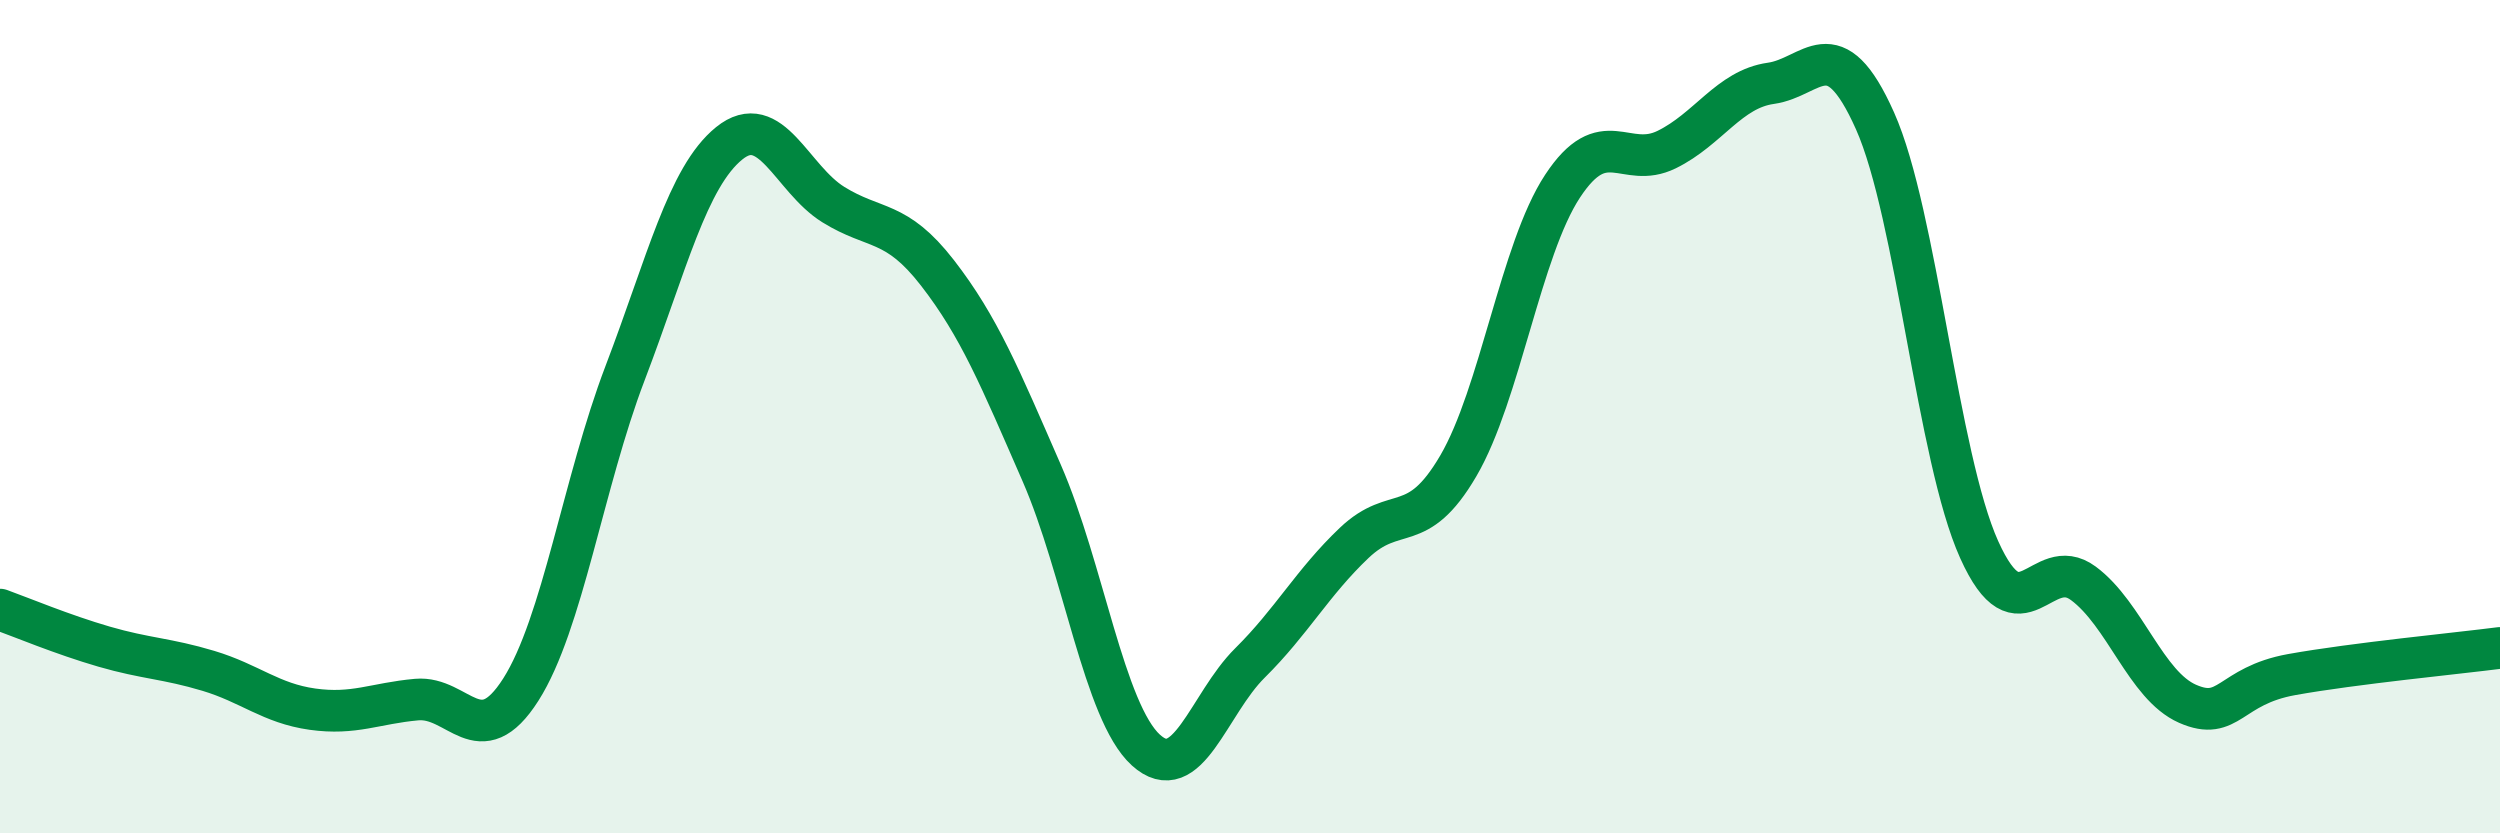 
    <svg width="60" height="20" viewBox="0 0 60 20" xmlns="http://www.w3.org/2000/svg">
      <path
        d="M 0,14.63 C 0.5,14.81 1.5,15.23 2.5,15.52 C 3.5,15.81 4,15.8 5,16.1 C 6,16.4 6.5,16.88 7.5,17.02 C 8.5,17.16 9,16.88 10,16.79 C 11,16.7 11.5,18.12 12.5,16.55 C 13.5,14.98 14,11.58 15,8.96 C 16,6.34 16.5,4.25 17.5,3.44 C 18.5,2.63 19,4.29 20,4.91 C 21,5.53 21.5,5.26 22.5,6.55 C 23.5,7.84 24,9.06 25,11.35 C 26,13.64 26.5,17.09 27.5,18 C 28.5,18.91 29,16.9 30,15.91 C 31,14.92 31.5,13.98 32.5,13.03 C 33.5,12.08 34,12.89 35,11.18 C 36,9.47 36.5,5.99 37.5,4.47 C 38.5,2.95 39,4.08 40,3.59 C 41,3.1 41.5,2.14 42.5,2 C 43.5,1.86 44,0.66 45,2.9 C 46,5.14 46.5,10.97 47.5,13.19 C 48.5,15.41 49,13.26 50,14 C 51,14.74 51.5,16.45 52.5,16.89 C 53.5,17.33 53.5,16.46 55,16.19 C 56.5,15.92 59,15.68 60,15.55L60 20L0 20Z"
        fill="#008740"
        opacity="0.1"
        stroke-linecap="round"
        stroke-linejoin="round"
      />
      <path
        d="M 0,14.63 C 0.5,14.81 1.5,15.23 2.5,15.52 C 3.5,15.81 4,15.8 5,16.1 C 6,16.4 6.5,16.88 7.5,17.02 C 8.5,17.16 9,16.88 10,16.79 C 11,16.7 11.5,18.12 12.5,16.55 C 13.5,14.98 14,11.58 15,8.96 C 16,6.34 16.5,4.25 17.5,3.44 C 18.5,2.63 19,4.29 20,4.91 C 21,5.53 21.5,5.26 22.5,6.55 C 23.5,7.84 24,9.06 25,11.35 C 26,13.64 26.5,17.09 27.5,18 C 28.5,18.91 29,16.9 30,15.91 C 31,14.92 31.5,13.98 32.5,13.03 C 33.5,12.08 34,12.89 35,11.18 C 36,9.47 36.5,5.99 37.5,4.47 C 38.5,2.95 39,4.08 40,3.59 C 41,3.1 41.5,2.14 42.5,2 C 43.5,1.86 44,0.66 45,2.9 C 46,5.14 46.5,10.97 47.5,13.19 C 48.5,15.41 49,13.26 50,14 C 51,14.74 51.5,16.45 52.5,16.89 C 53.5,17.33 53.5,16.46 55,16.19 C 56.5,15.92 59,15.68 60,15.55"
        stroke="#008740"
        stroke-width="1"
        fill="none"
        stroke-linecap="round"
        stroke-linejoin="round"
      />
    </svg>
  